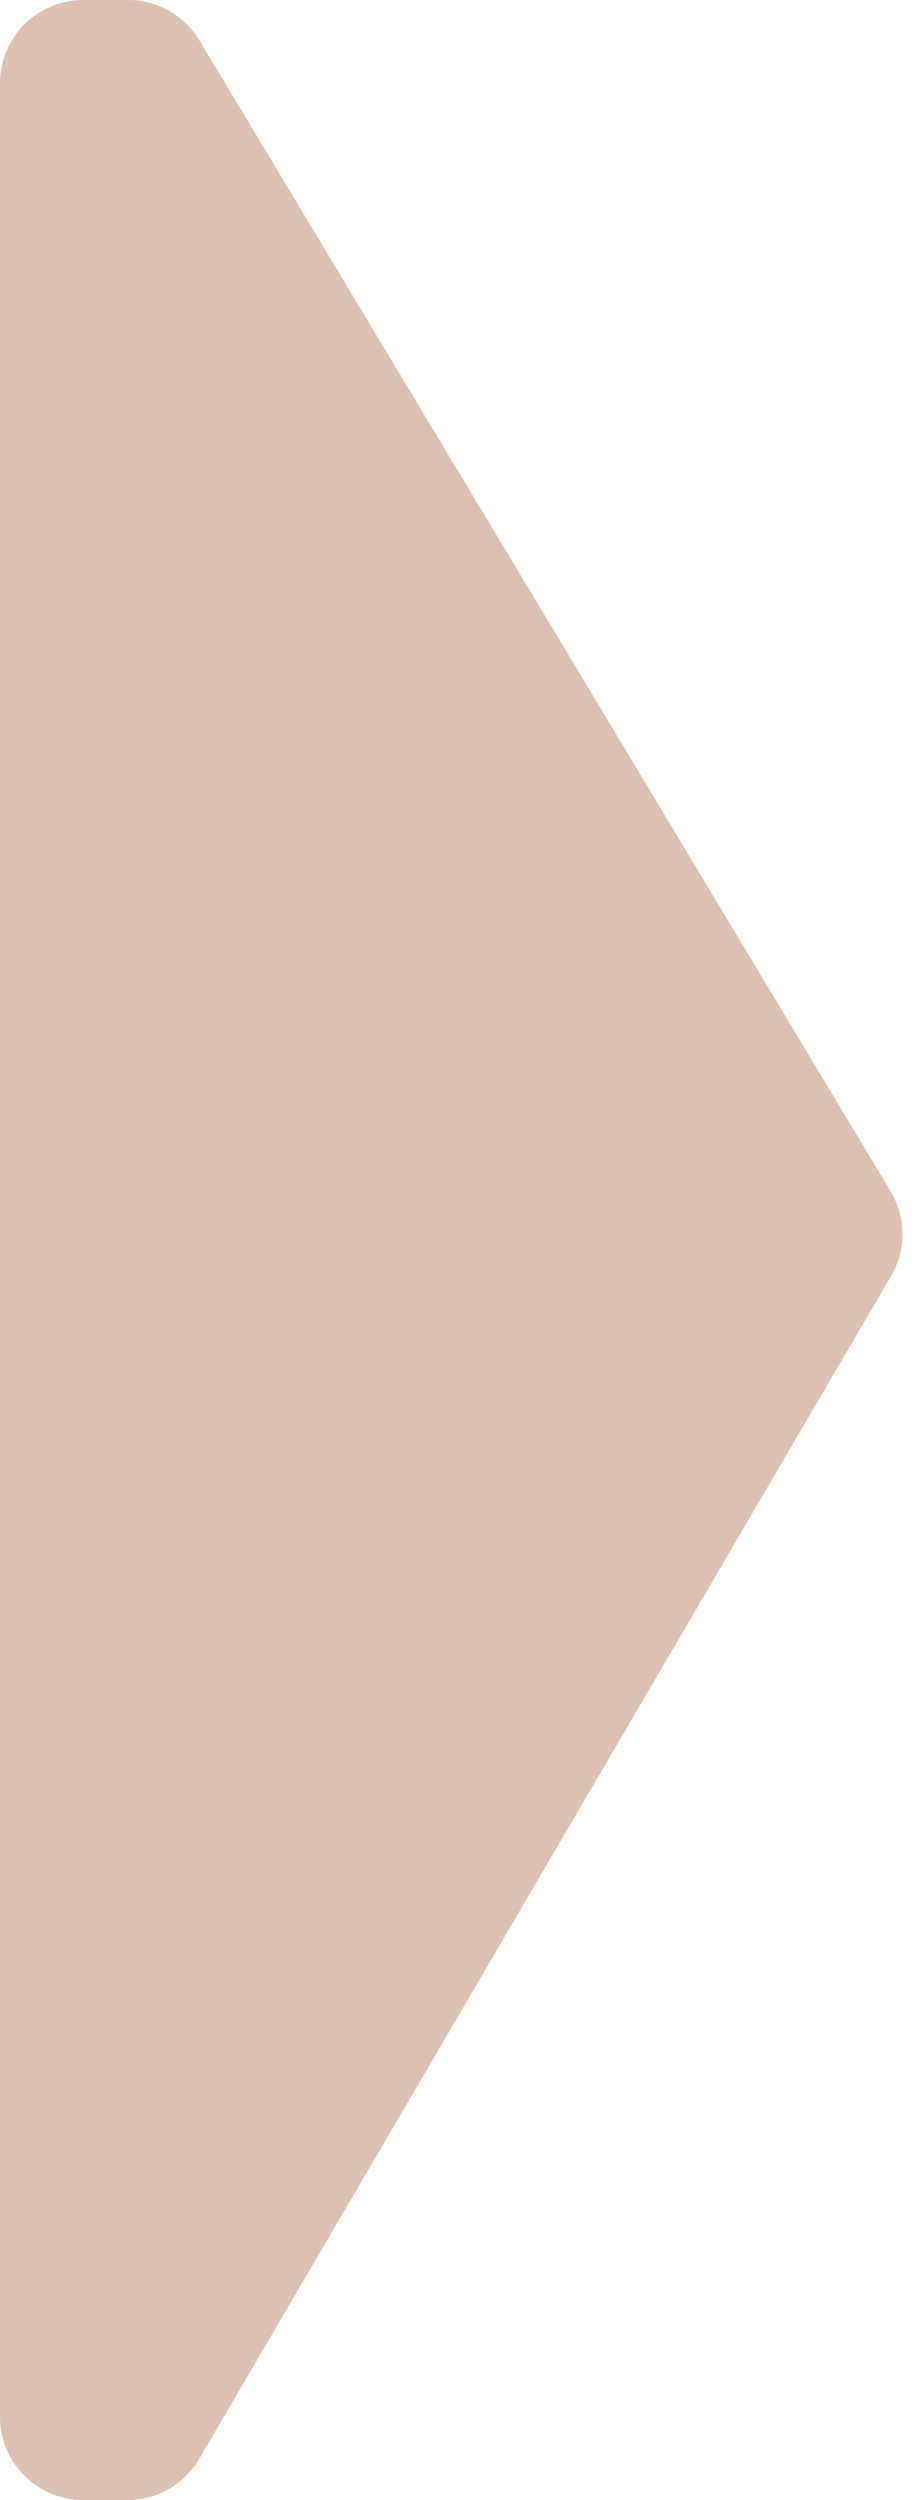 <svg width="11" height="30" viewBox="0 0 11 30" fill="none" xmlns="http://www.w3.org/2000/svg">
<path id="path90" fill-rule="evenodd" clip-rule="evenodd" d="M1.53 30C1.885 30 2.214 29.812 2.393 29.505L10.7 15.313C10.885 14.997 10.883 14.606 10.694 14.293L2.395 0.485C2.214 0.184 1.889 -2.25271e-08 1.538 -1.83416e-08C1.363 -1.62588e-08 1.182 -1.41006e-08 1 -1.1925e-08C0.448 -5.33904e-09 -3.52407e-07 0.448 -3.45822e-07 1L-1.19249e-08 29C-5.33896e-09 29.552 0.448 30 1 30L1.53 30Z" fill="#DDC2B1"/>
</svg>

